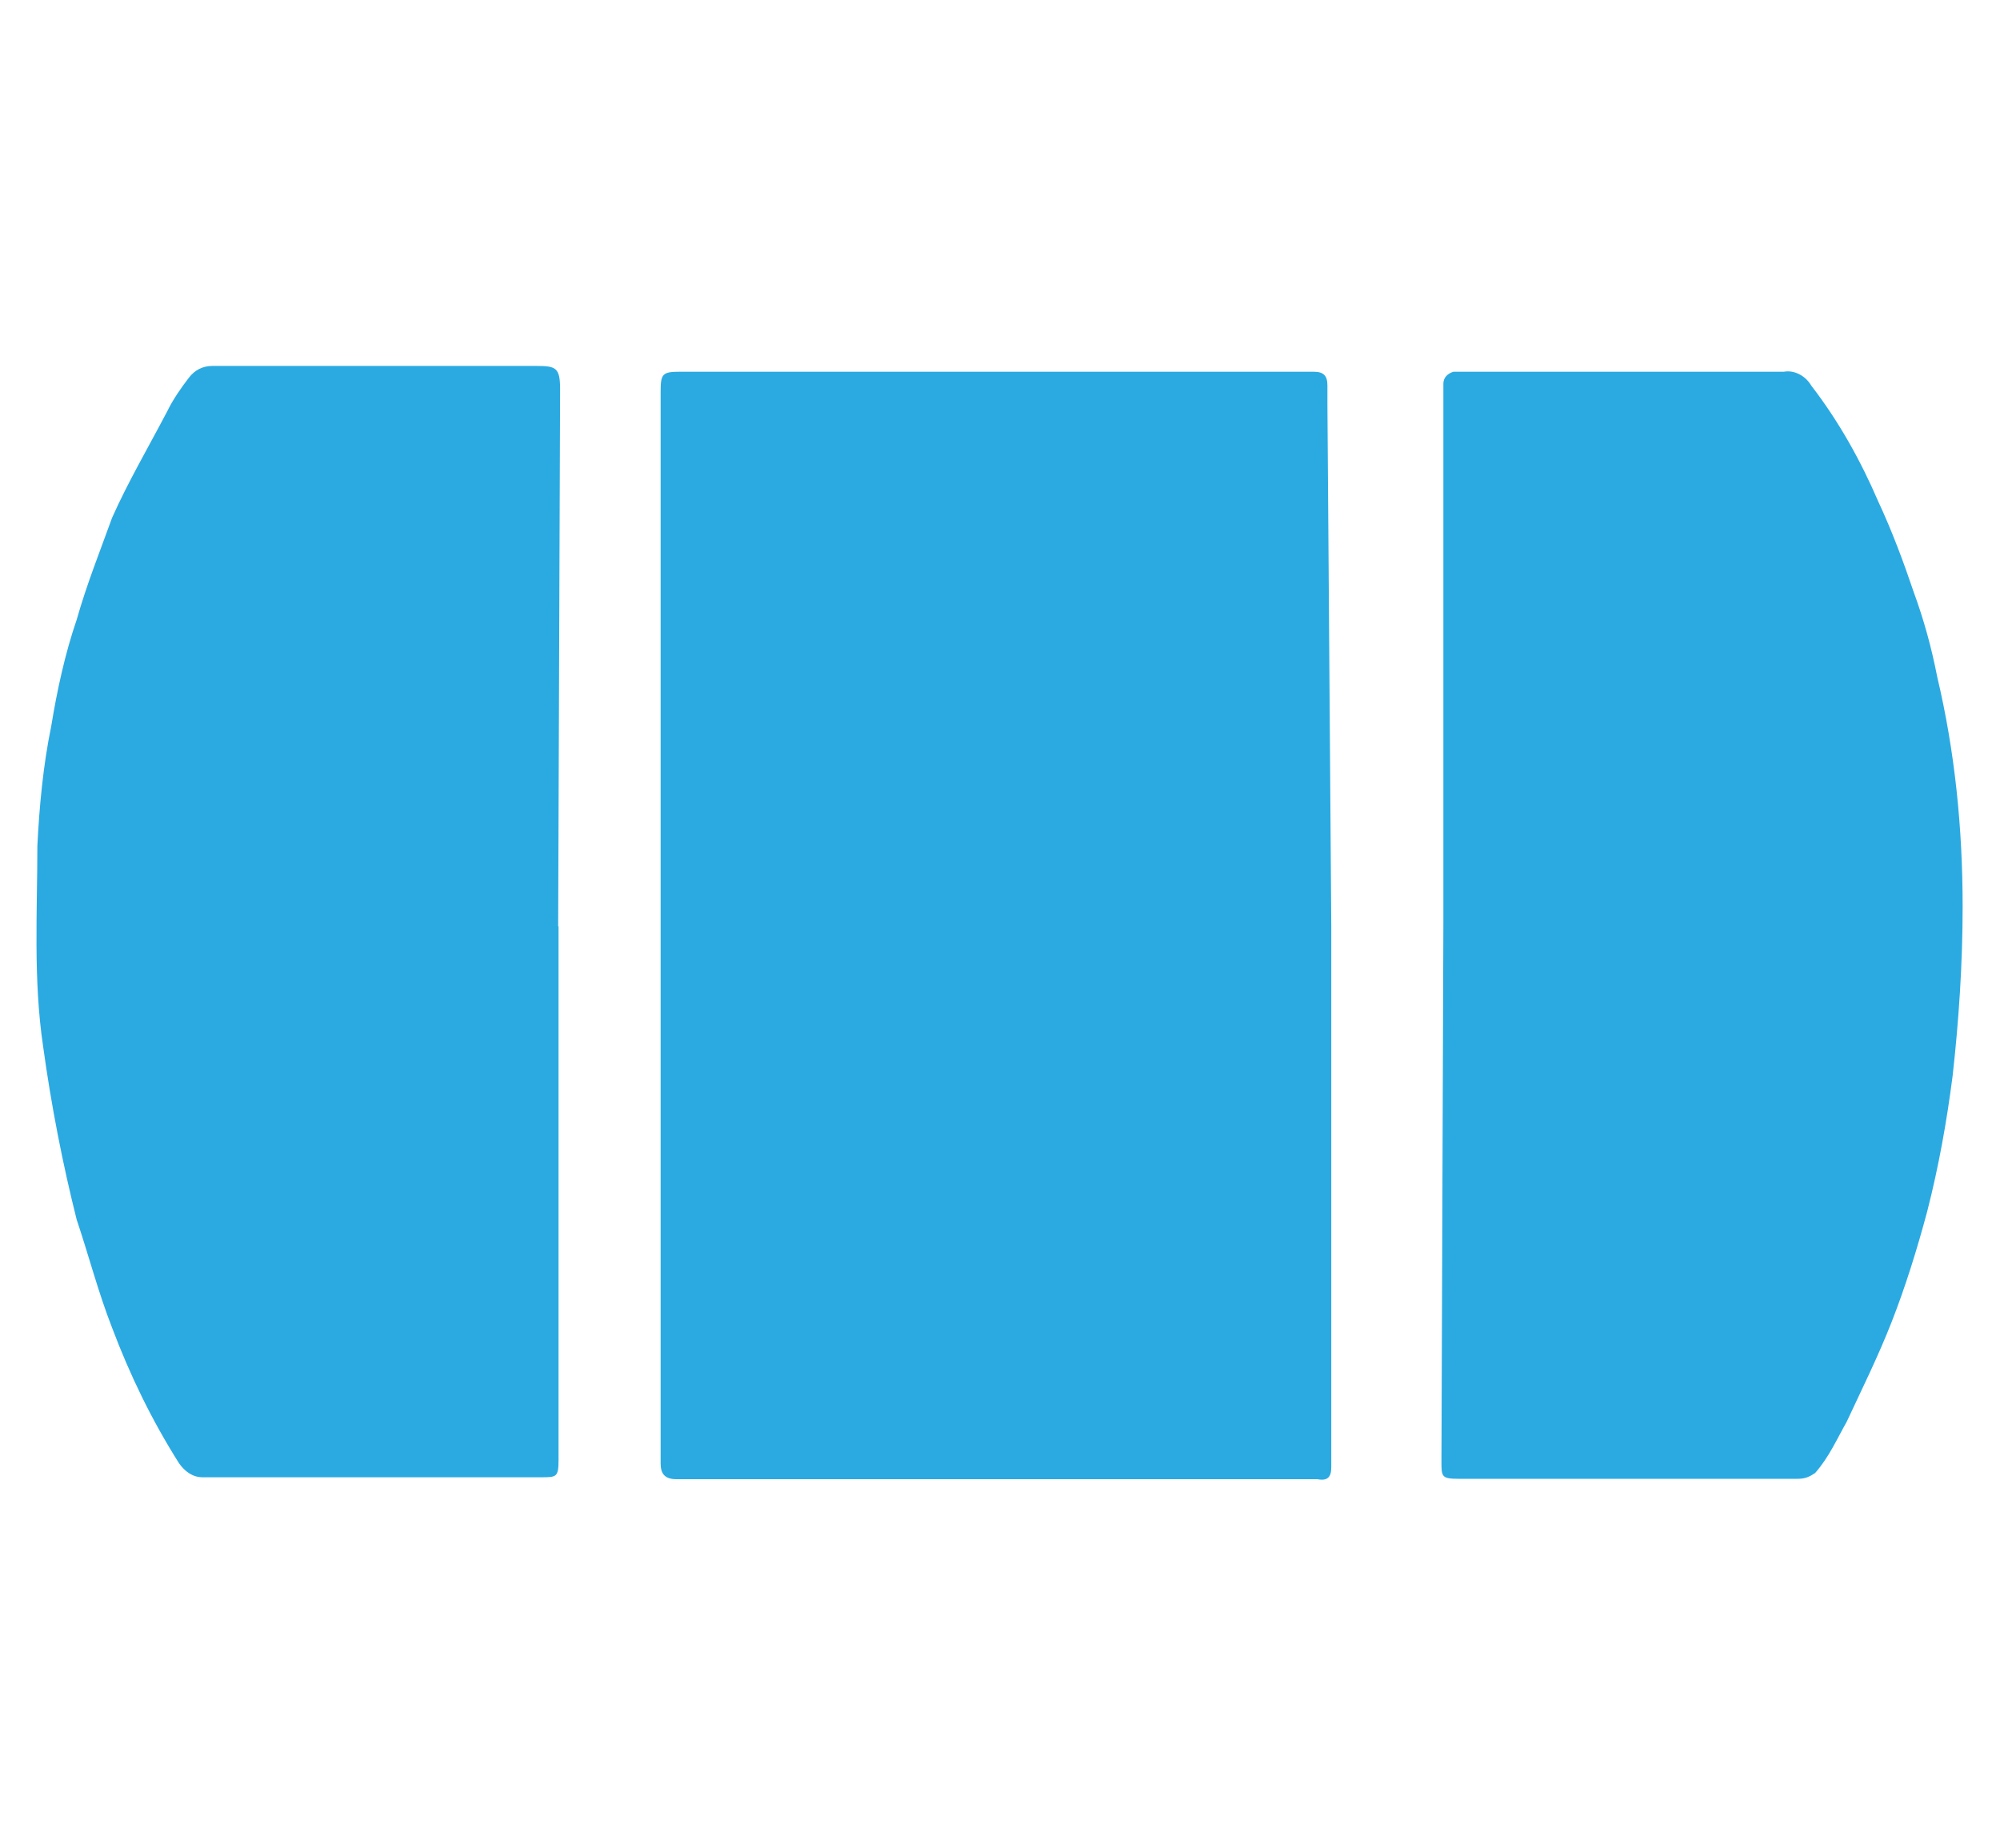 <?xml version="1.0" encoding="UTF-8"?>
<svg id="Layer_6" data-name="Layer 6" xmlns="http://www.w3.org/2000/svg" viewBox="0 0 51.92 47.98">
  <defs>
    <style>
      .cls-1 {
        fill: #2baae2;
      }
    </style>
  </defs>
  <path class="cls-1" d="M34.56,24.05v14.04c0,.26-.1.36-.36.31h-16.64c-.31,0-.41-.15-.41-.41V10.16c0-.46.05-.51.51-.51h16.44c.26,0,.36.1.36.36v.51l.1,13.53h0Z"/>
  <path class="cls-1" d="M14.5,24.05v13.84c0,.46-.05.46-.46.46H5.26c-.26,0-.46-.15-.61-.36-.71-1.12-1.28-2.3-1.74-3.52-.36-.92-.61-1.89-.92-2.81-.36-1.43-.66-2.96-.87-4.49-.26-1.74-.15-3.52-.15-5.21.05-1.02.15-2.09.36-3.11.15-.92.36-1.89.66-2.76.26-.92.61-1.79.92-2.65.41-.92.92-1.79,1.43-2.76.15-.31.36-.61.56-.87.15-.2.36-.31.61-.31h8.42c.51,0,.61.05.61.61,0,0-.05,13.94-.05,13.94Z"/>
  <path class="cls-1" d="M37.47,24v-14.04c0-.15.1-.26.26-.31h8.58c.26-.05.56.1.71.36.71.92,1.28,1.94,1.74,3.01.36.77.66,1.58.92,2.35.26.71.46,1.43.61,2.2.46,1.94.66,3.93.66,5.97,0,1.48-.1,2.96-.26,4.39-.15,1.17-.36,2.35-.66,3.52-.26.97-.56,1.94-.92,2.86-.36.92-.77,1.74-1.17,2.6-.26.46-.46.92-.82,1.33-.15.1-.26.15-.46.15h-8.78c-.46,0-.46-.05-.46-.46l.05-13.94h0Z"/>
</svg>